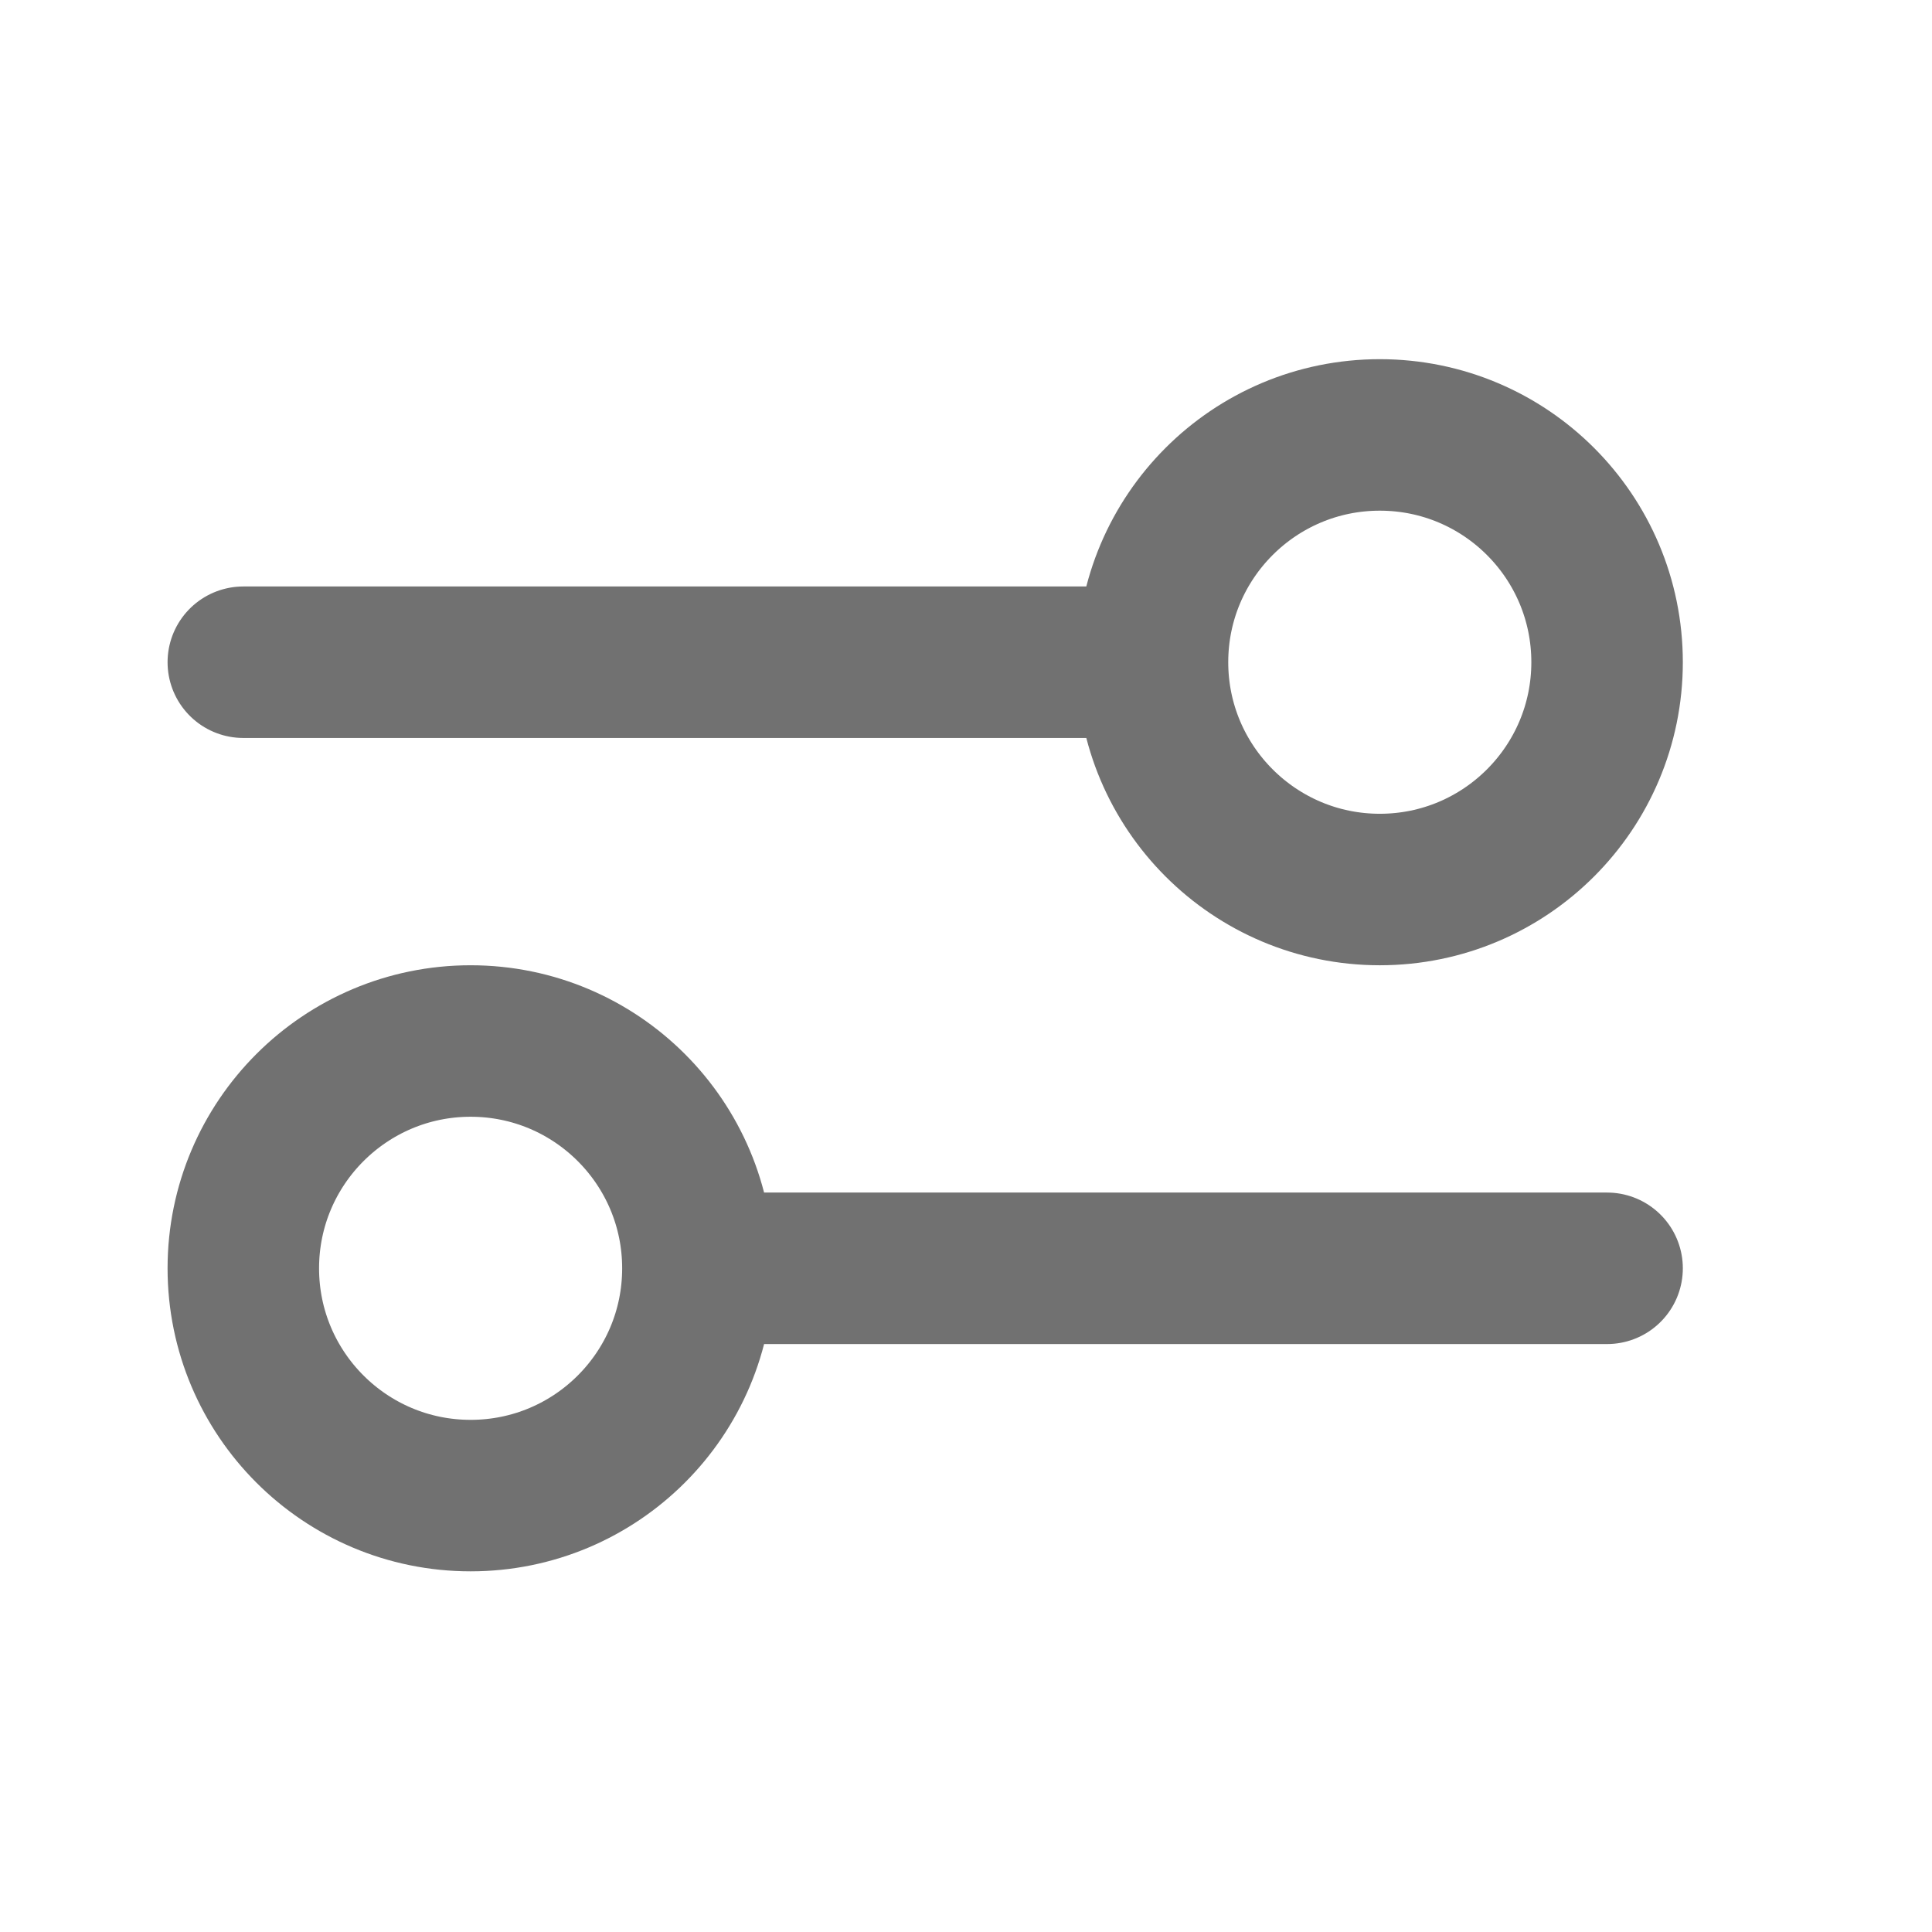 <svg width="17" height="17" viewBox="0 0 17 17" fill="none" xmlns="http://www.w3.org/2000/svg">
<path d="M2.141 5.827L10.141 5.827M10.141 5.827C10.141 6.931 11.037 7.827 12.141 7.827C13.246 7.827 14.141 6.931 14.141 5.827C14.141 4.722 13.246 3.827 12.141 3.827C11.037 3.827 10.141 4.722 10.141 5.827ZM6.141 11.16L14.141 11.16M6.141 11.16C6.141 12.265 5.246 13.16 4.141 13.16C3.037 13.16 2.141 12.265 2.141 11.16C2.141 10.056 3.037 9.16 4.141 9.16C5.246 9.16 6.141 10.056 6.141 11.16Z" stroke="#717171" stroke-width="1.333" stroke-linecap="round" stroke-linejoin="round"/>
</svg>
